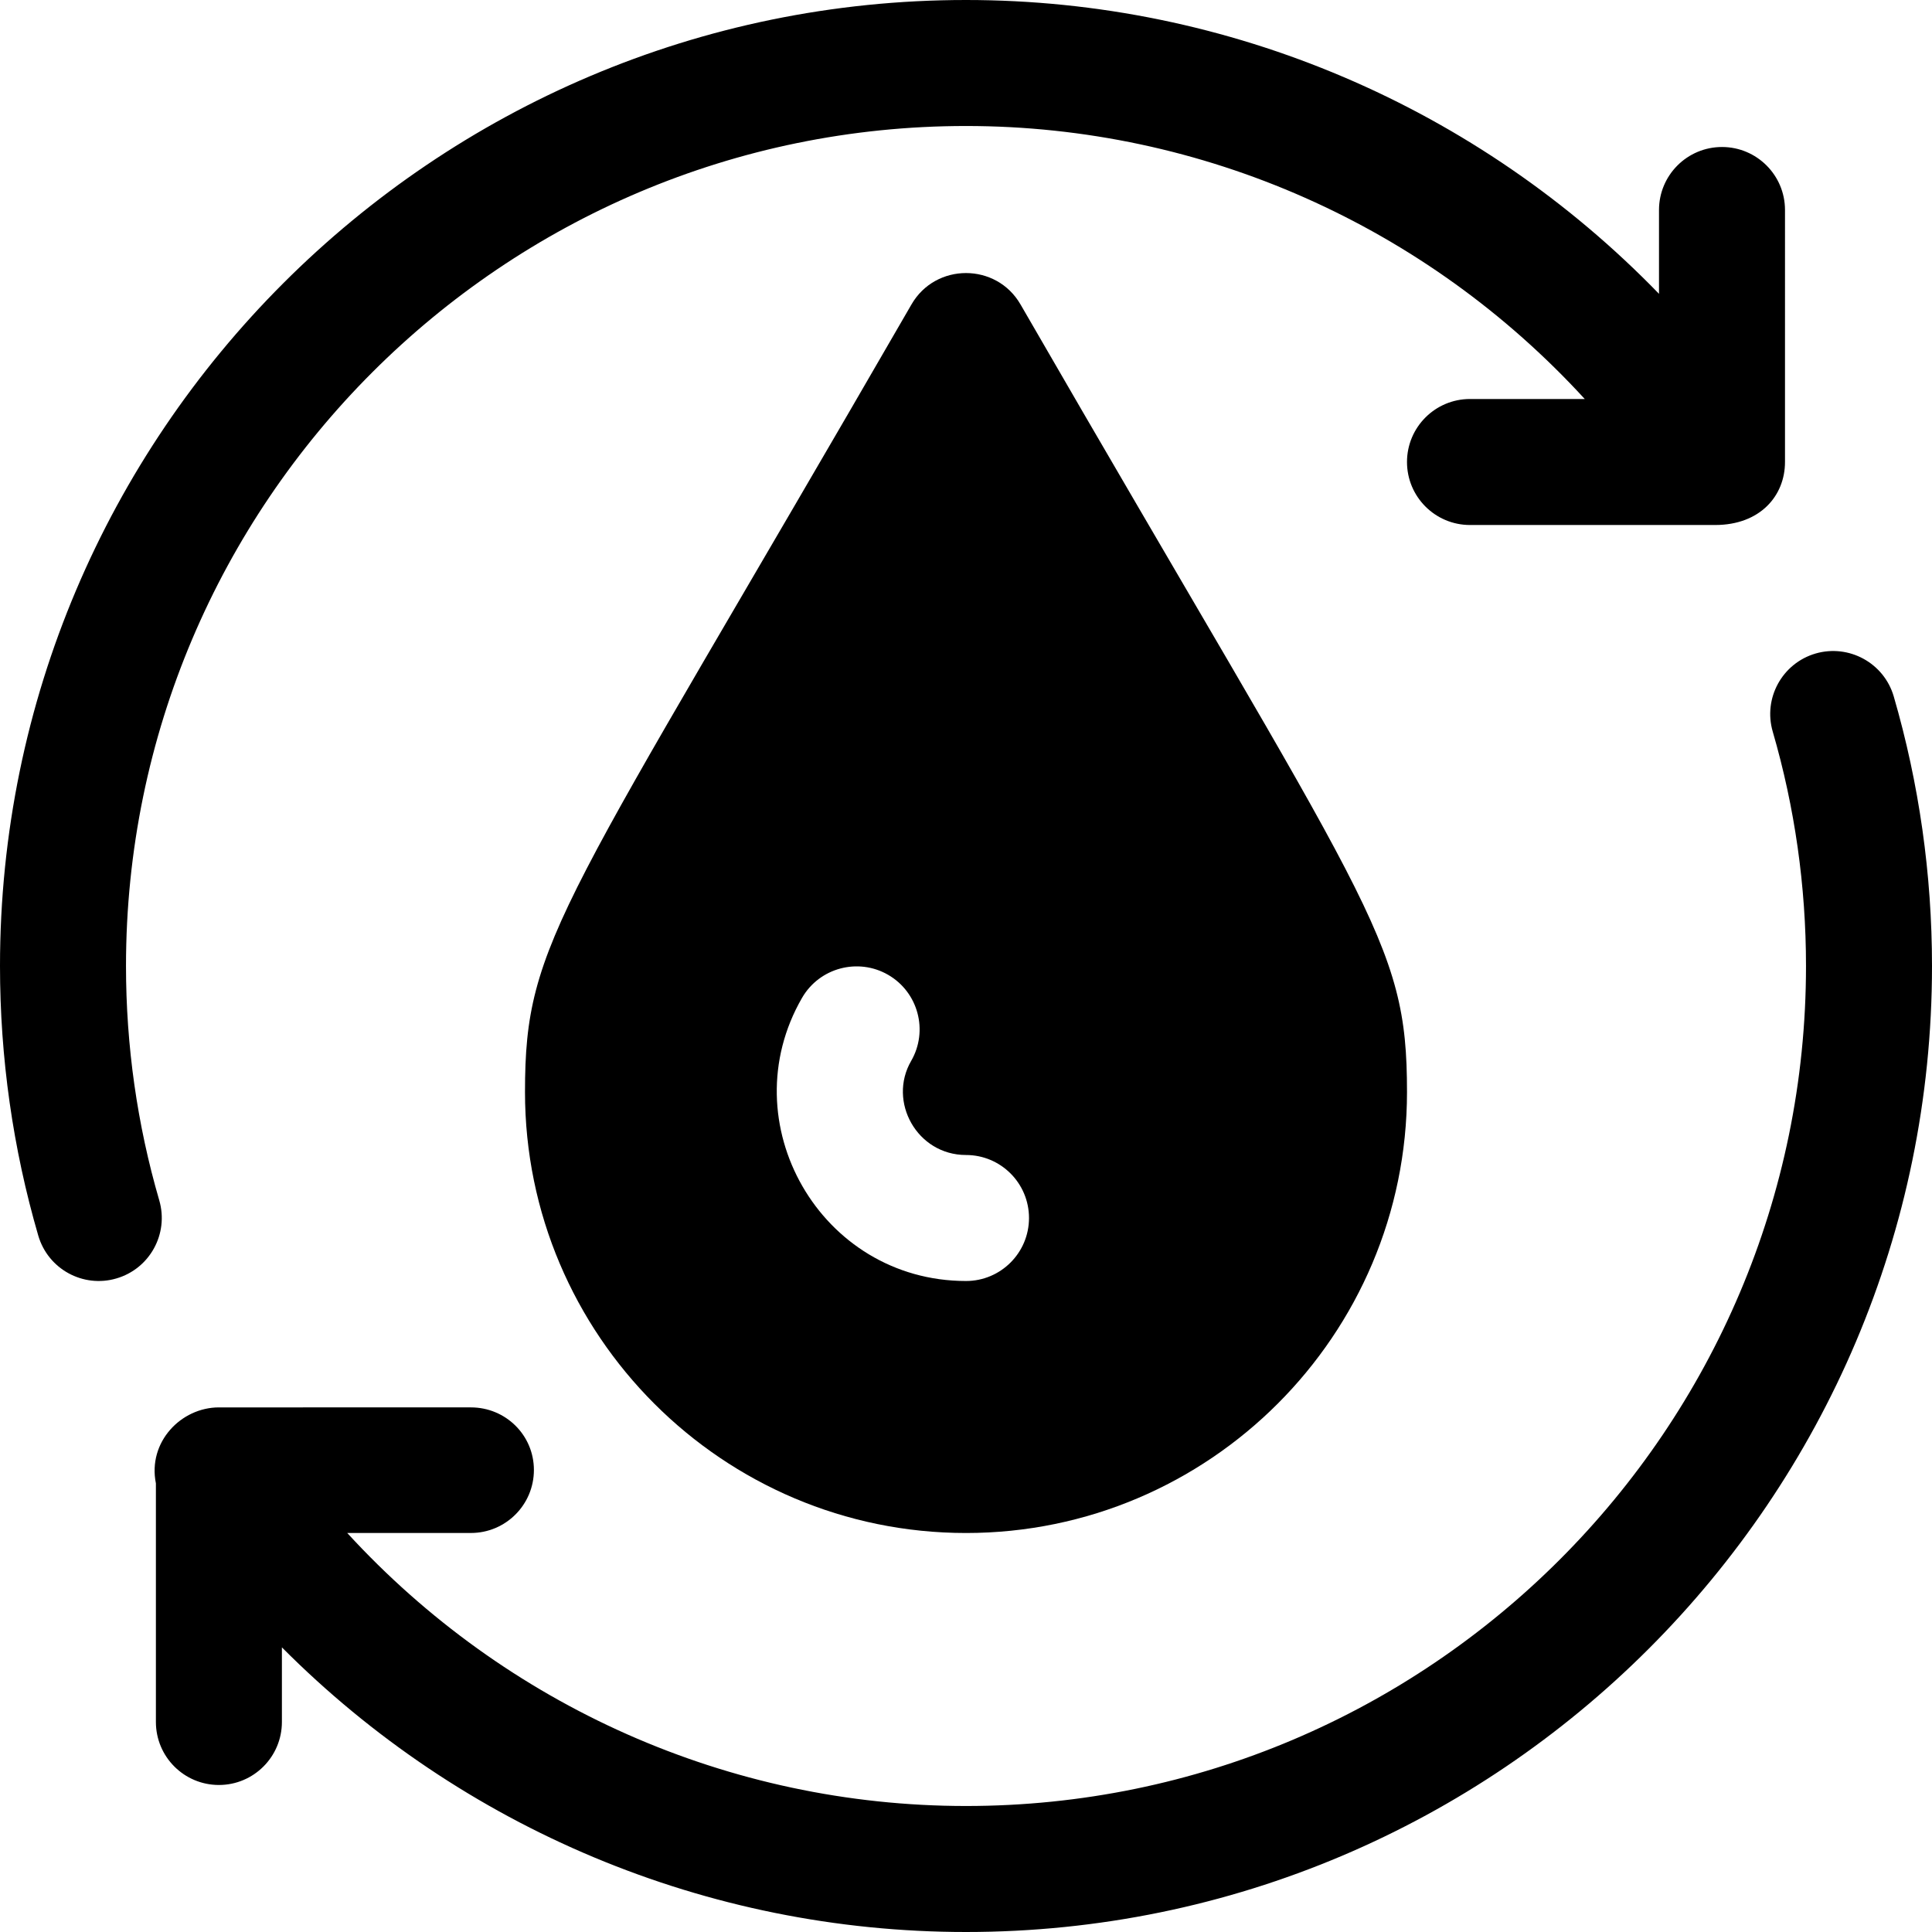 <?xml version="1.0" encoding="iso-8859-1"?>
<!-- Uploaded to: SVG Repo, www.svgrepo.com, Generator: SVG Repo Mixer Tools -->
<svg fill="#000000" height="800px" width="800px" version="1.1" id="Layer_1" xmlns="http://www.w3.org/2000/svg" xmlns:xlink="http://www.w3.org/1999/xlink" 
	 viewBox="0 0 512 512" xml:space="preserve">
<g>
	<g>
		<path d="M270.456,80.696c-6.402-11.112-22.511-11.112-28.914,0C148.57,241.698,139.13,248.841,139.13,289.391
			c0,64.441,52.424,116.87,116.87,116.87s116.87-52.429,116.87-116.87C372.87,248.809,363.409,241.648,270.456,80.696z M256,339.478
			c-38.598,0-62.539-41.998-43.445-75.044c4.619-7.984,14.848-10.695,22.815-6.093c7.978,4.615,10.706,14.831,6.098,22.81
			c-6.252,10.778,1.559,24.936,14.532,24.936c9.217,0,16.696,7.473,16.696,16.696C272.696,332.005,265.217,339.478,256,339.478z"/>
	</g>
</g>
<g>
	<g>
		<path d="M501.859,184.549c-2.587-8.853-11.87-13.913-20.696-11.364c-8.859,2.581-13.945,11.848-11.37,20.701
			c5.848,20.086,8.815,40.983,8.815,62.113c0,122.744-99.859,222.609-222.609,222.609c-62.856,0-122.063-26.614-163.981-72.353
			h32.775c9.217,0,16.696-7.473,16.696-16.696c0-9.223-7.479-16.584-16.696-16.584H58.011c-10.011,0-18.918,9.167-16.696,20.132
			v63.235c0,9.223,7.479,16.696,16.696,16.696s16.696-7.473,16.696-16.696v-19.771C122.348,484.43,187.301,512,256,512
			c141.163,0,256-114.843,256-256C512,231.712,508.587,207.668,501.859,184.549z"/>
	</g>
</g>
<g>
	<g>
		<path d="M456.348,38.957c-9.217,0-16.696,7.473-16.696,16.696v22.214C391.811,28.514,325.865,0,256,0C114.837,0,0,114.843,0,256
			c0,24.293,3.413,48.332,10.141,71.445c2.608,8.926,11.926,13.934,20.696,11.359c8.859-2.576,13.945-11.843,11.37-20.696
			c-5.848-20.08-8.815-40.978-8.815-62.108C33.391,133.256,133.25,33.391,256,33.391c62.869,0,122.065,26.606,163.976,72.348
			h-30.411c-9.217,0-16.696,7.473-16.696,16.696c0,9.223,7.479,16.696,16.696,16.696h64.885c0.023,0,0.048,0,0.069,0
			c11.963,0,18.524-7.77,18.524-16.696V55.652C473.043,46.43,465.565,38.957,456.348,38.957z"/>
	</g>
</g>
</svg>